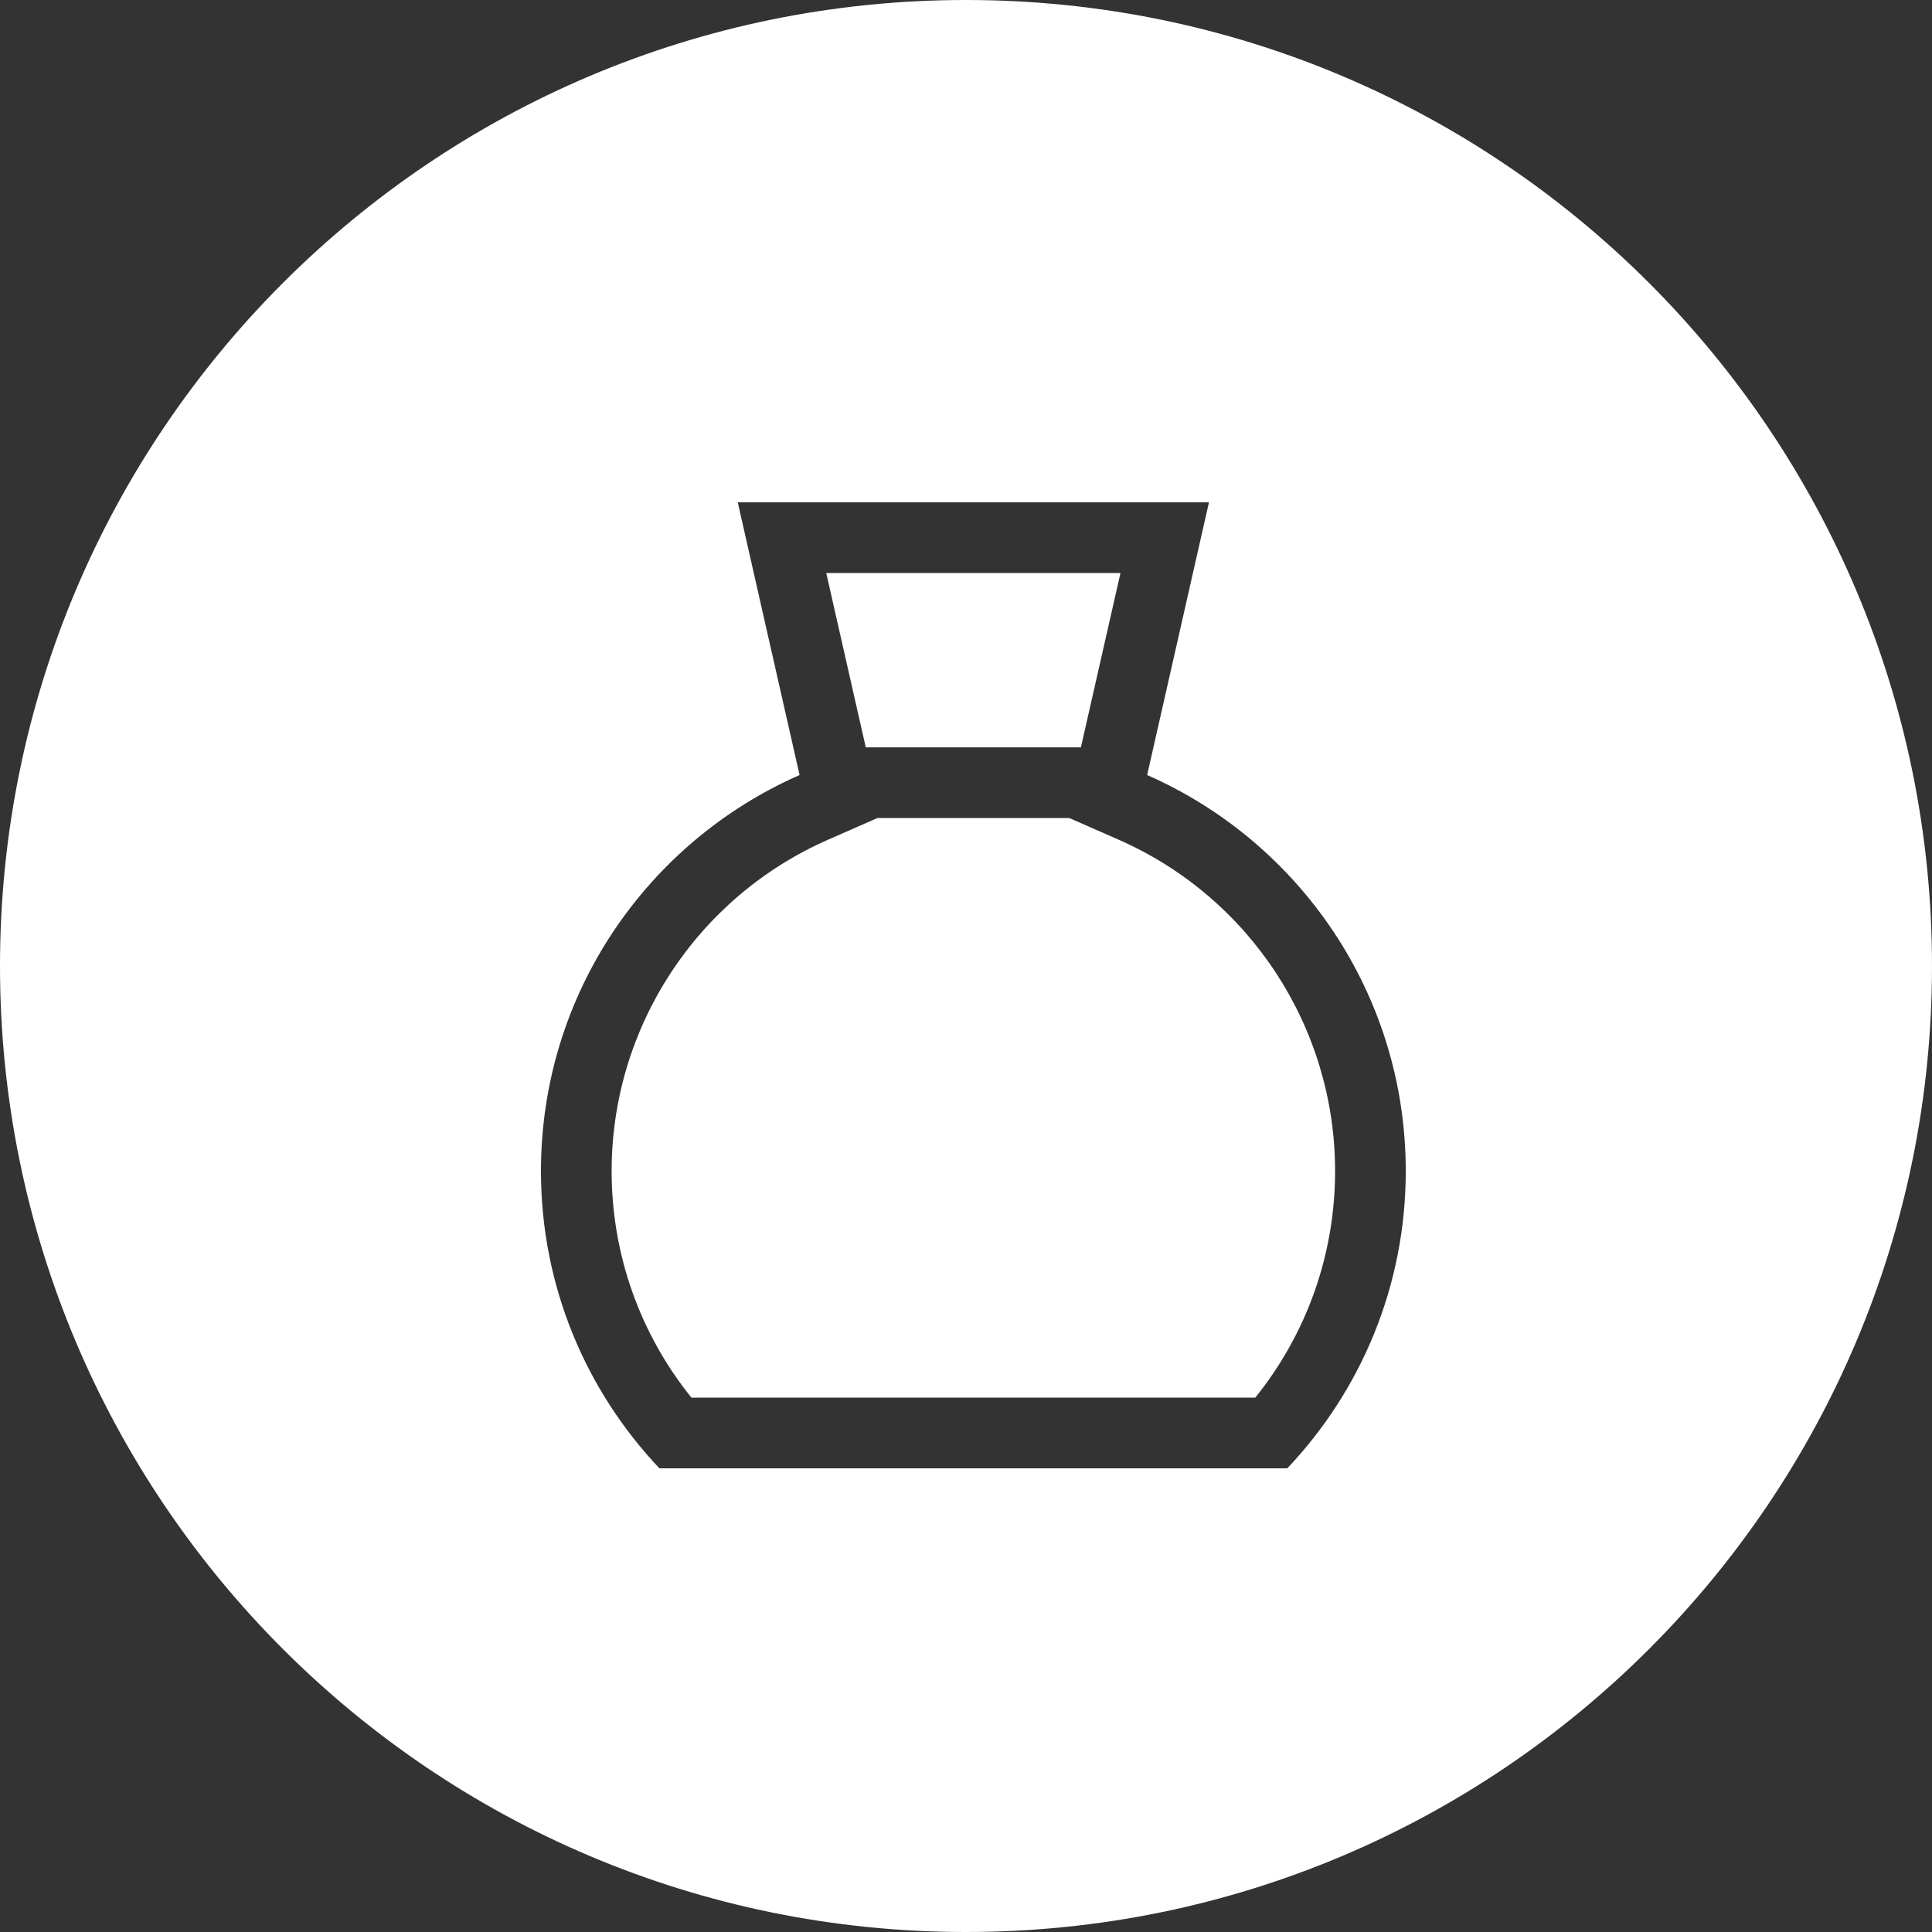<?xml version="1.0" encoding="UTF-8"?>
<svg width="50px" height="50px" viewBox="0 0 50 50" version="1.1" xmlns="http://www.w3.org/2000/svg" xmlns:xlink="http://www.w3.org/1999/xlink">
    <rect x="0" y="0" width="50" height="50" fill="#333333" stroke="none"/>
    <title>icon-financieren</title>
    <g id="Page-1" stroke="none" stroke-width="1" fill="none" fill-rule="evenodd">
        <g id="Design_RBB_Automotive" transform="translate(-1010, -2795)" fill="#FFFFFF">
            <g id="Financiering" transform="translate(960, 2735)">
                <g id="icon-financieren" transform="translate(50, 60)">
                    <path d="M25,0 C38.807,-2.53632657e-15 50,11.193 50,25 C50,38.807 38.807,50 25,50 C11.193,50 8.45442189e-16,38.807 0,25 C-1.69088438e-15,11.193 11.193,1.69088438e-15 25,0 Z M31.288,13 L19.093,13 L20.693,20.058 C16.752,21.789 14,25.726 14,30.307 C14,33.287 15.166,35.994 17.066,38 L33.315,38 C35.215,35.994 36.381,33.287 36.381,30.307 C36.381,25.726 33.628,21.789 29.688,20.058 L31.288,13 Z M27.674,21.171 L28.952,21.732 C32.353,23.227 34.552,26.593 34.552,30.307 C34.552,32.456 33.823,34.512 32.486,36.171 L17.894,36.171 C16.558,34.512 15.829,32.457 15.829,30.307 C15.829,26.593 18.027,23.227 21.429,21.732 L22.707,21.171 L27.674,21.171 Z M28.998,14.829 L27.974,19.341 L22.406,19.341 L21.383,14.829 L28.998,14.829 Z" id="Combined-Shape"></path>
                </g>
            </g>
        </g>
    </g>
</svg>